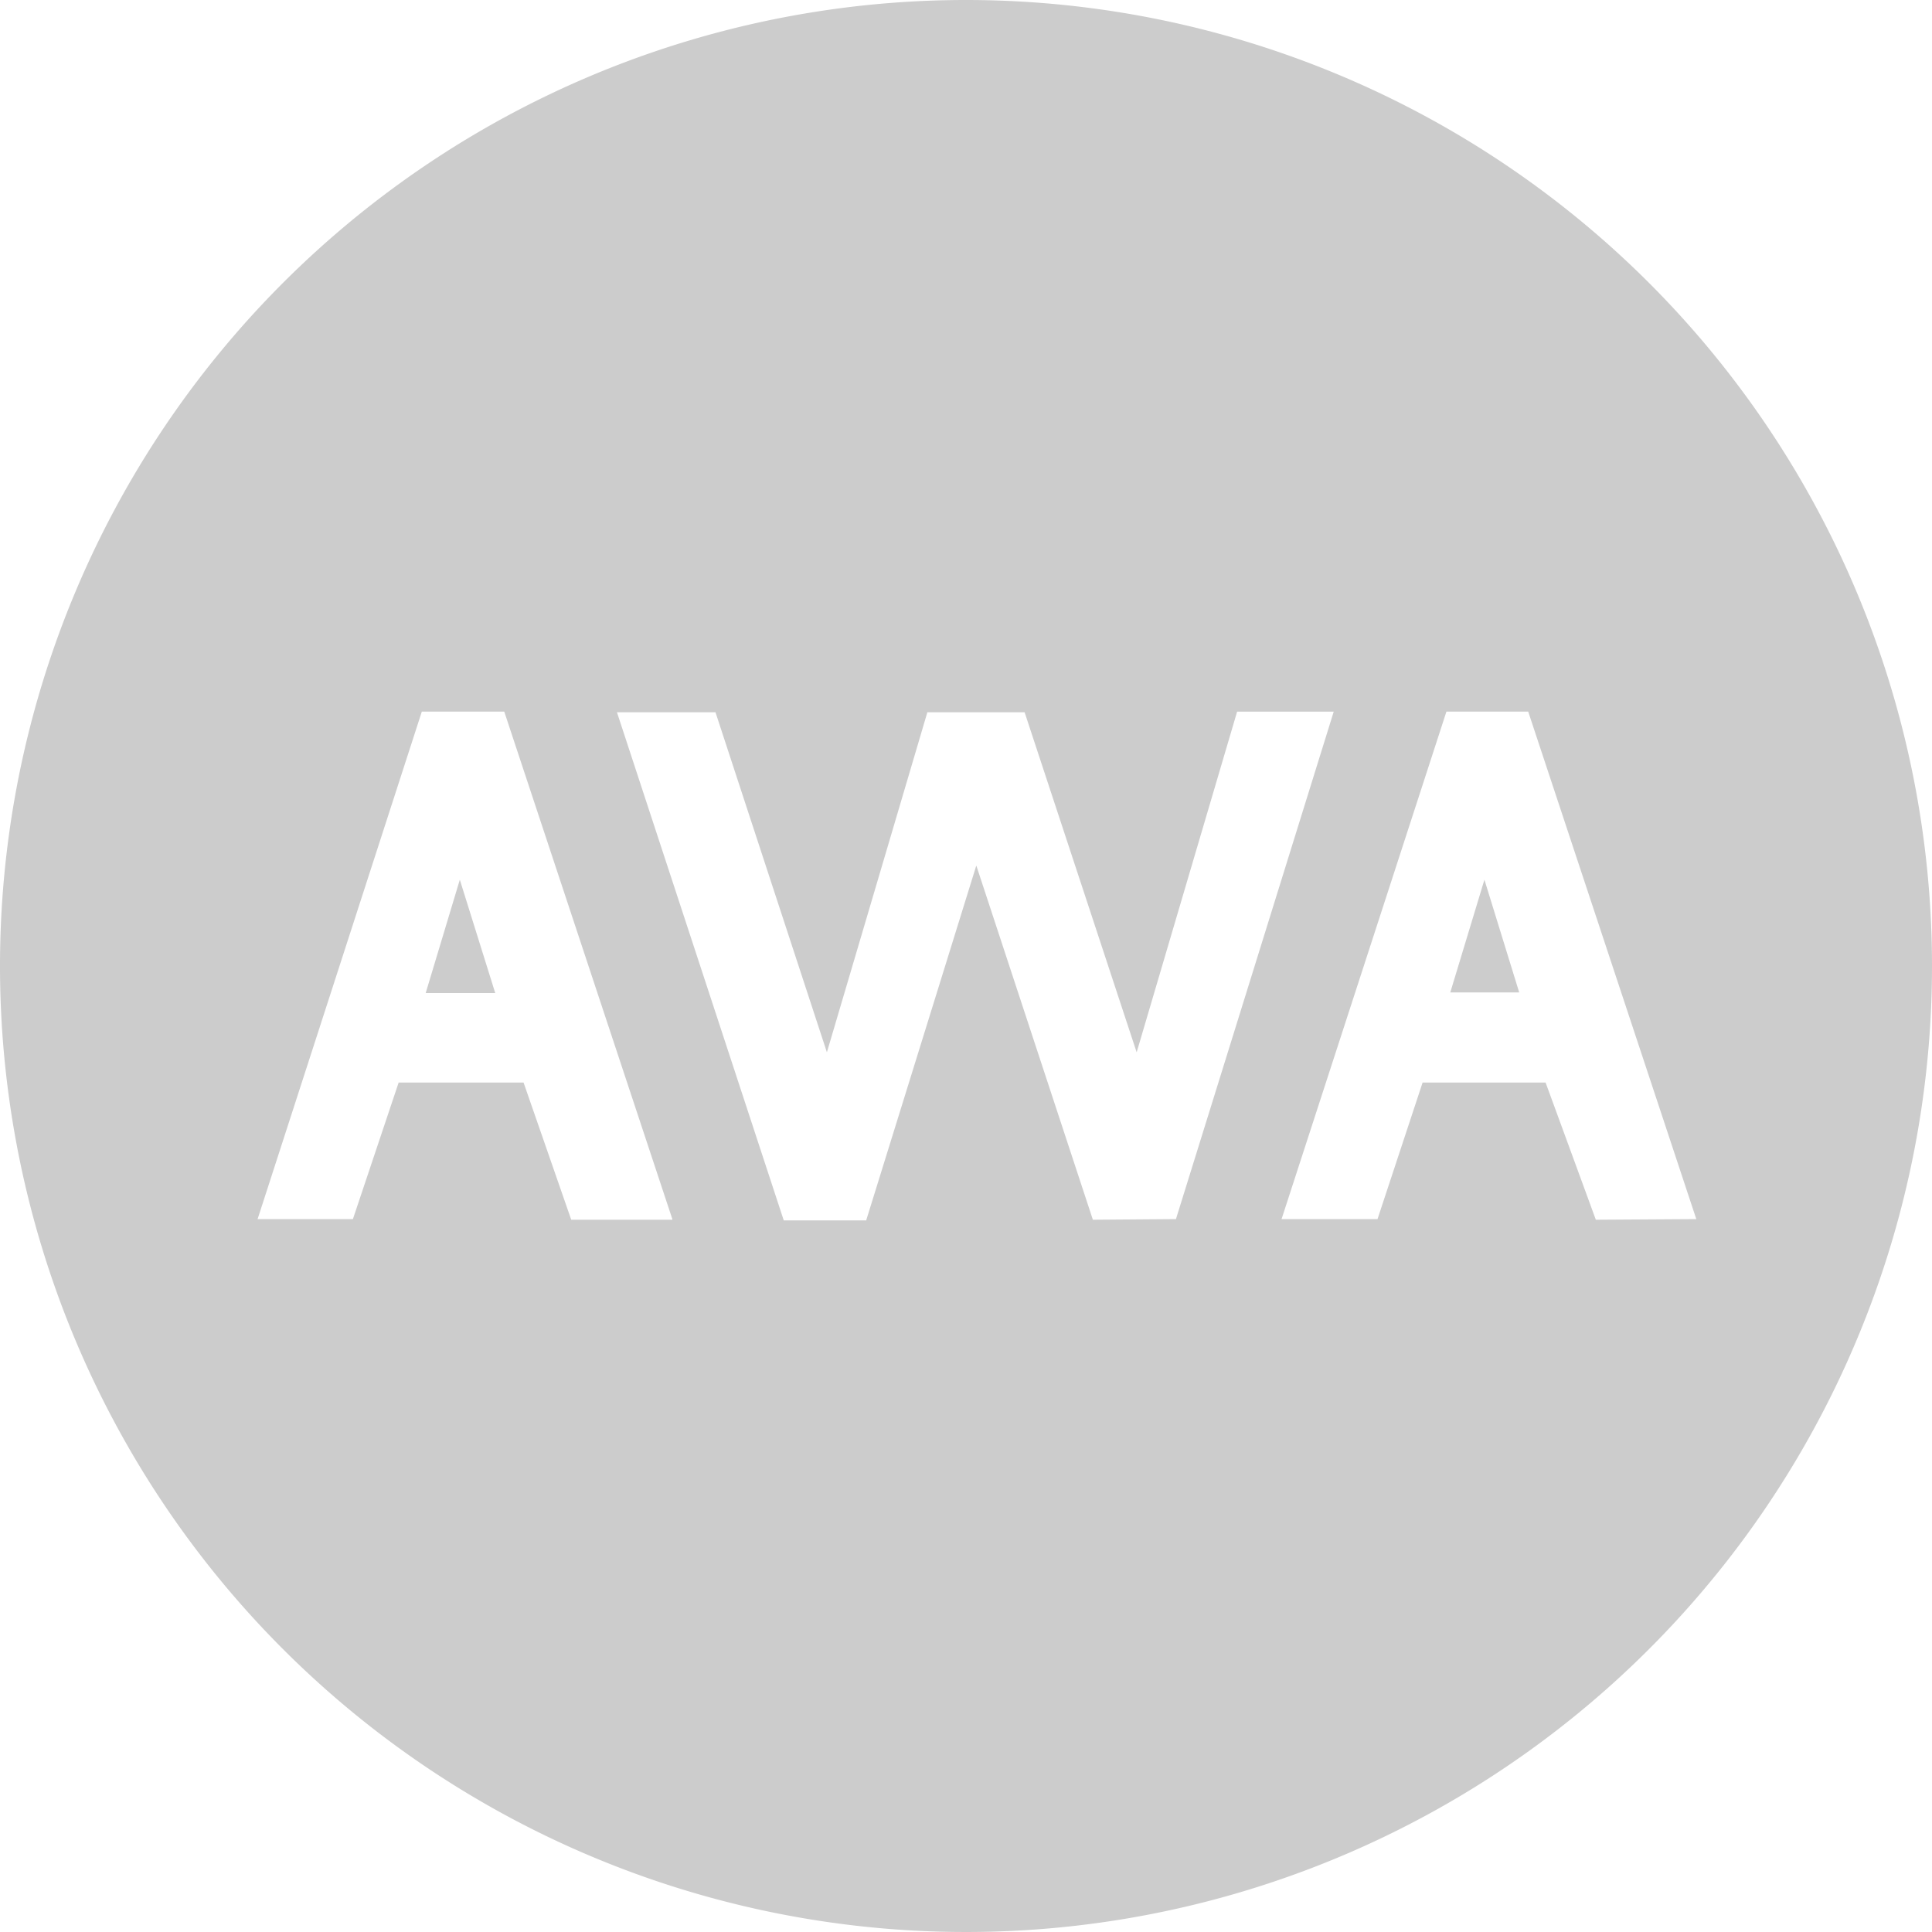 <svg xmlns="http://www.w3.org/2000/svg" width="30" height="30"><g fill="#ccc"><path d="M22.52 15.41h1.07l-.54-1.75-.53 1.75zm-15.91.01h1.08l-.55-1.76-.53 1.76z"/><path d="M15 0a15 15 0 1015 15A15 15 0 0015 0zm-4.56 18.94H8.87l-.74-2.13H6.19l-.71 2.12H4l2.55-7.88h1.28l2.61 7.88zm6.53 0l-1.81-5.5-1.71 5.51h-1.28l-2.59-7.89h1.53l1.73 5.28 1.56-5.28h1.51l1.74 5.28 1.56-5.29h1.5l-2.45 7.88zm7.81 0L24 16.81h-1.91l-.7 2.12H19.9l2.56-7.88h1.27l2.61 7.88z"/></g></svg>